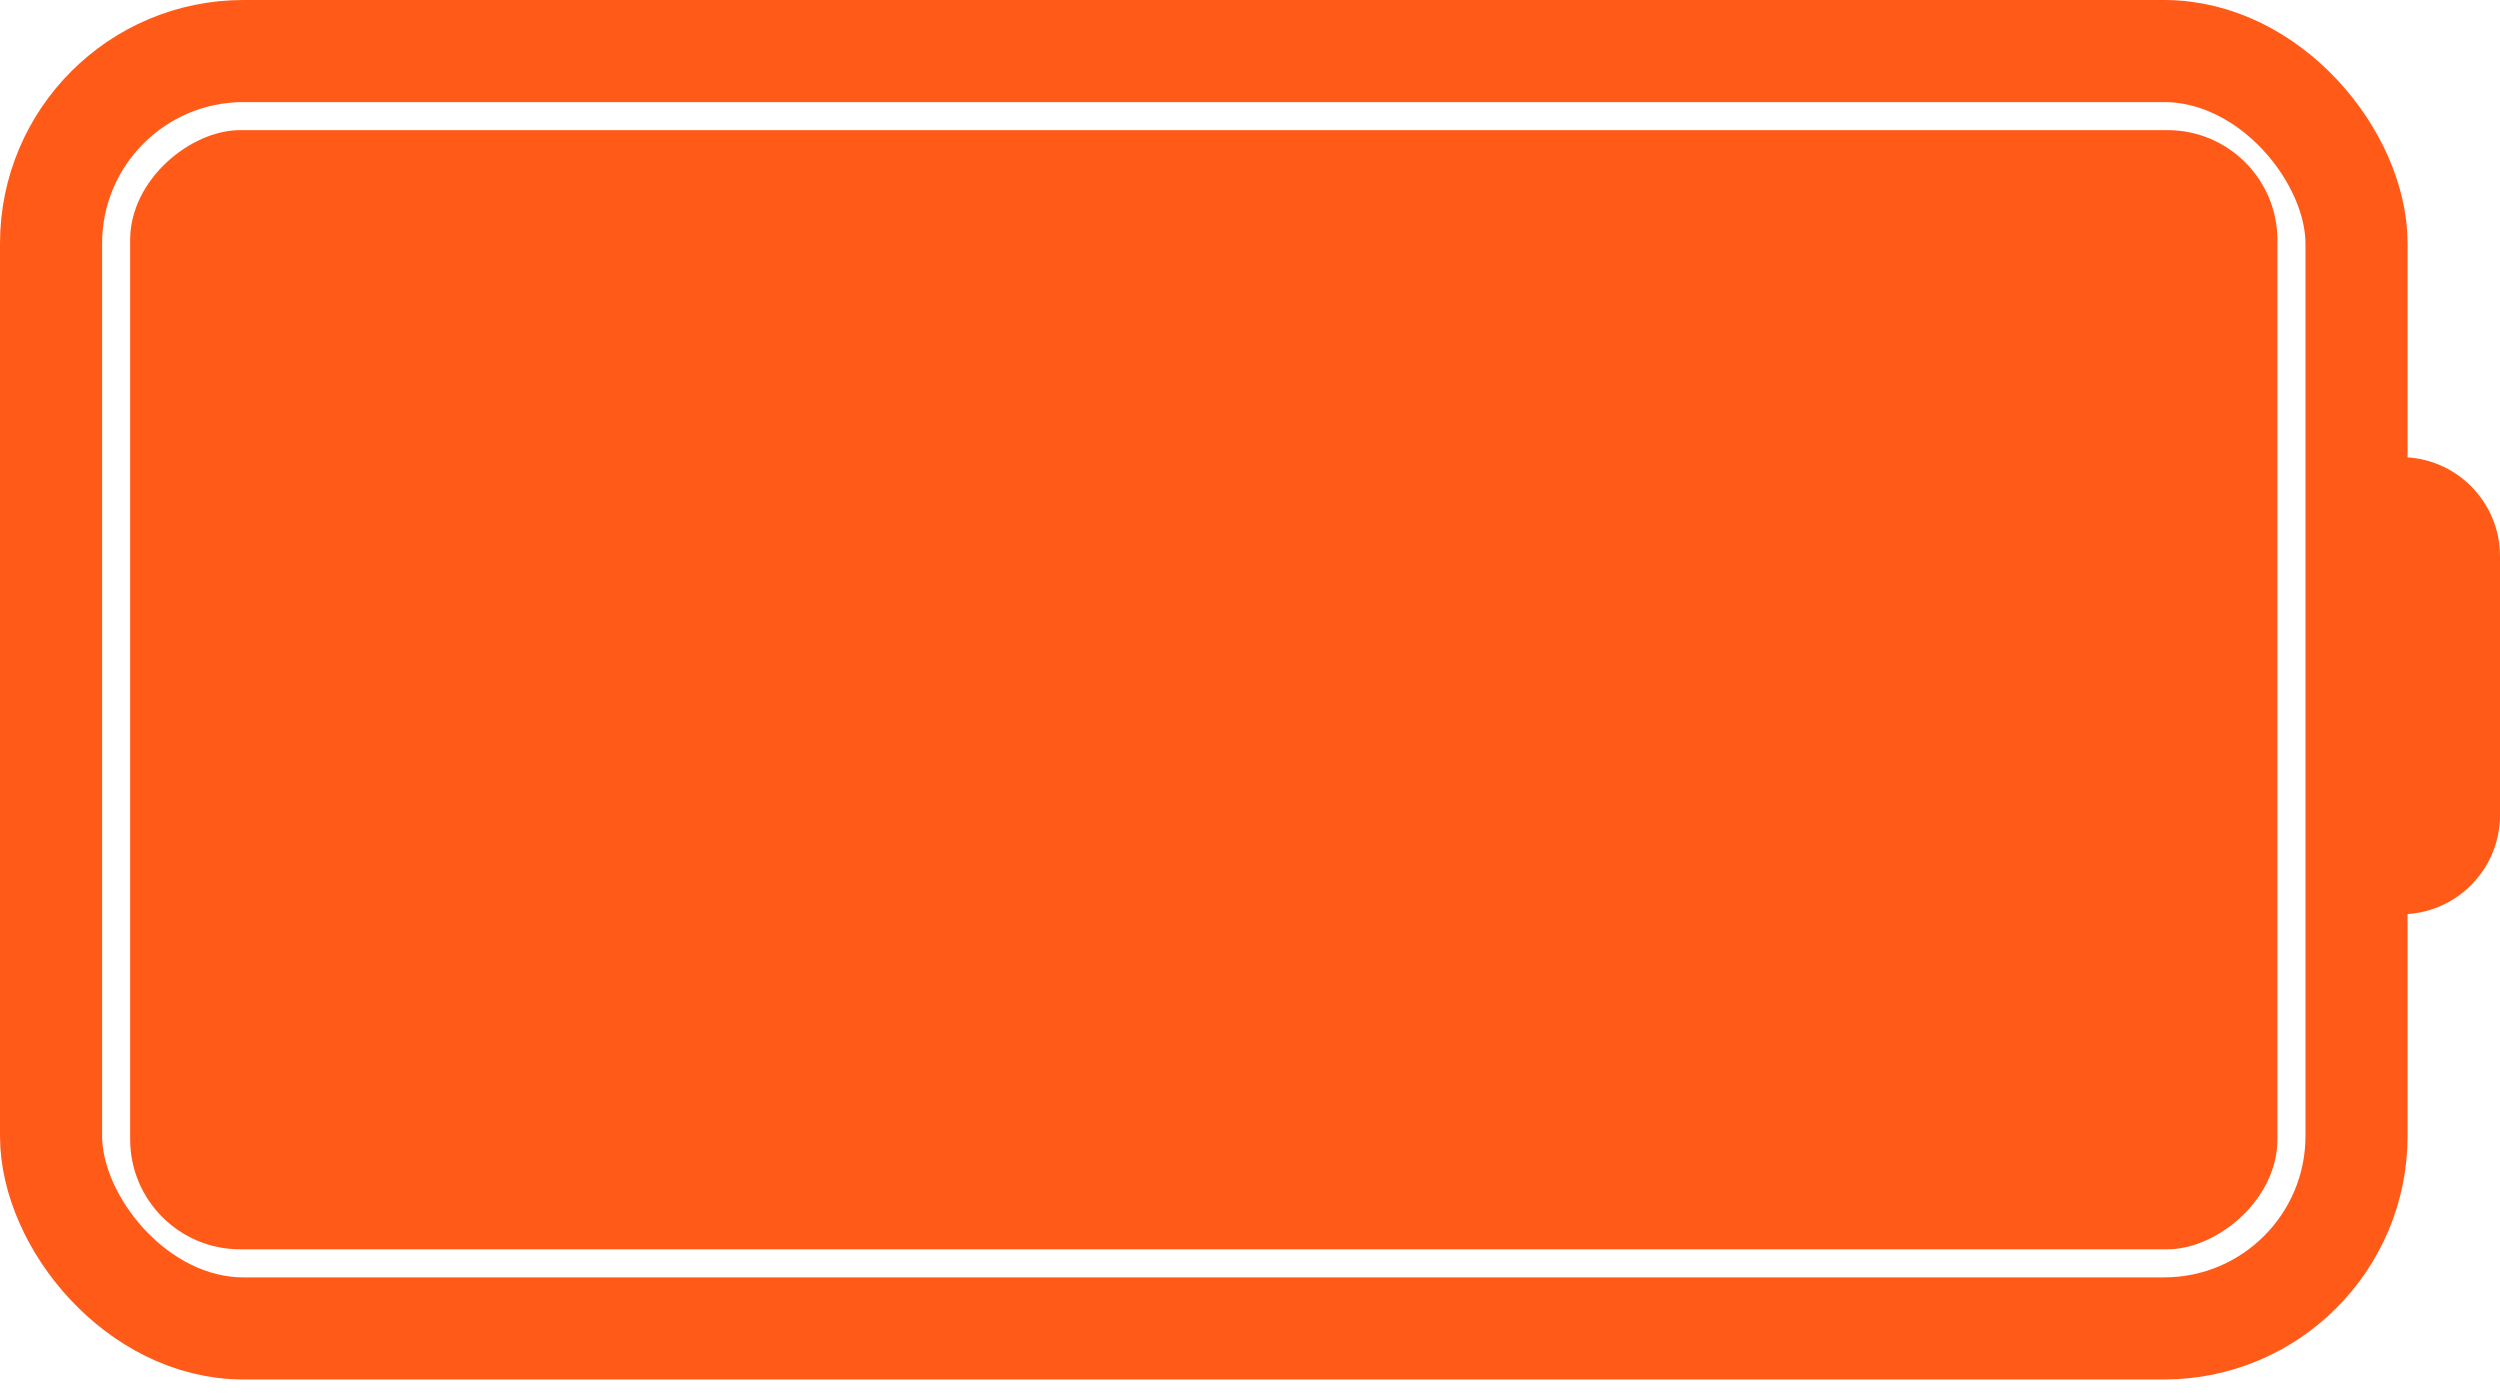 <?xml version="1.0" encoding="UTF-8"?> <svg xmlns="http://www.w3.org/2000/svg" width="100" height="56" viewBox="0 0 100 56" fill="none"> <path d="M96.035 18.285V18.285C98.225 18.285 100 20.061 100 22.25V32.605C100 34.795 98.225 36.571 96.035 36.571V36.571V18.285Z" fill="#FF5A18"></path> <rect x="91.097" y="5.205" width="44.767" height="85.891" rx="4.399" transform="rotate(90 91.097 5.205)" fill="#FF5A18"></rect> <rect x="2.042" y="2.042" width="92.219" height="51.095" rx="7.697" stroke="#FF5A18" stroke-width="4.084"></rect> </svg> 